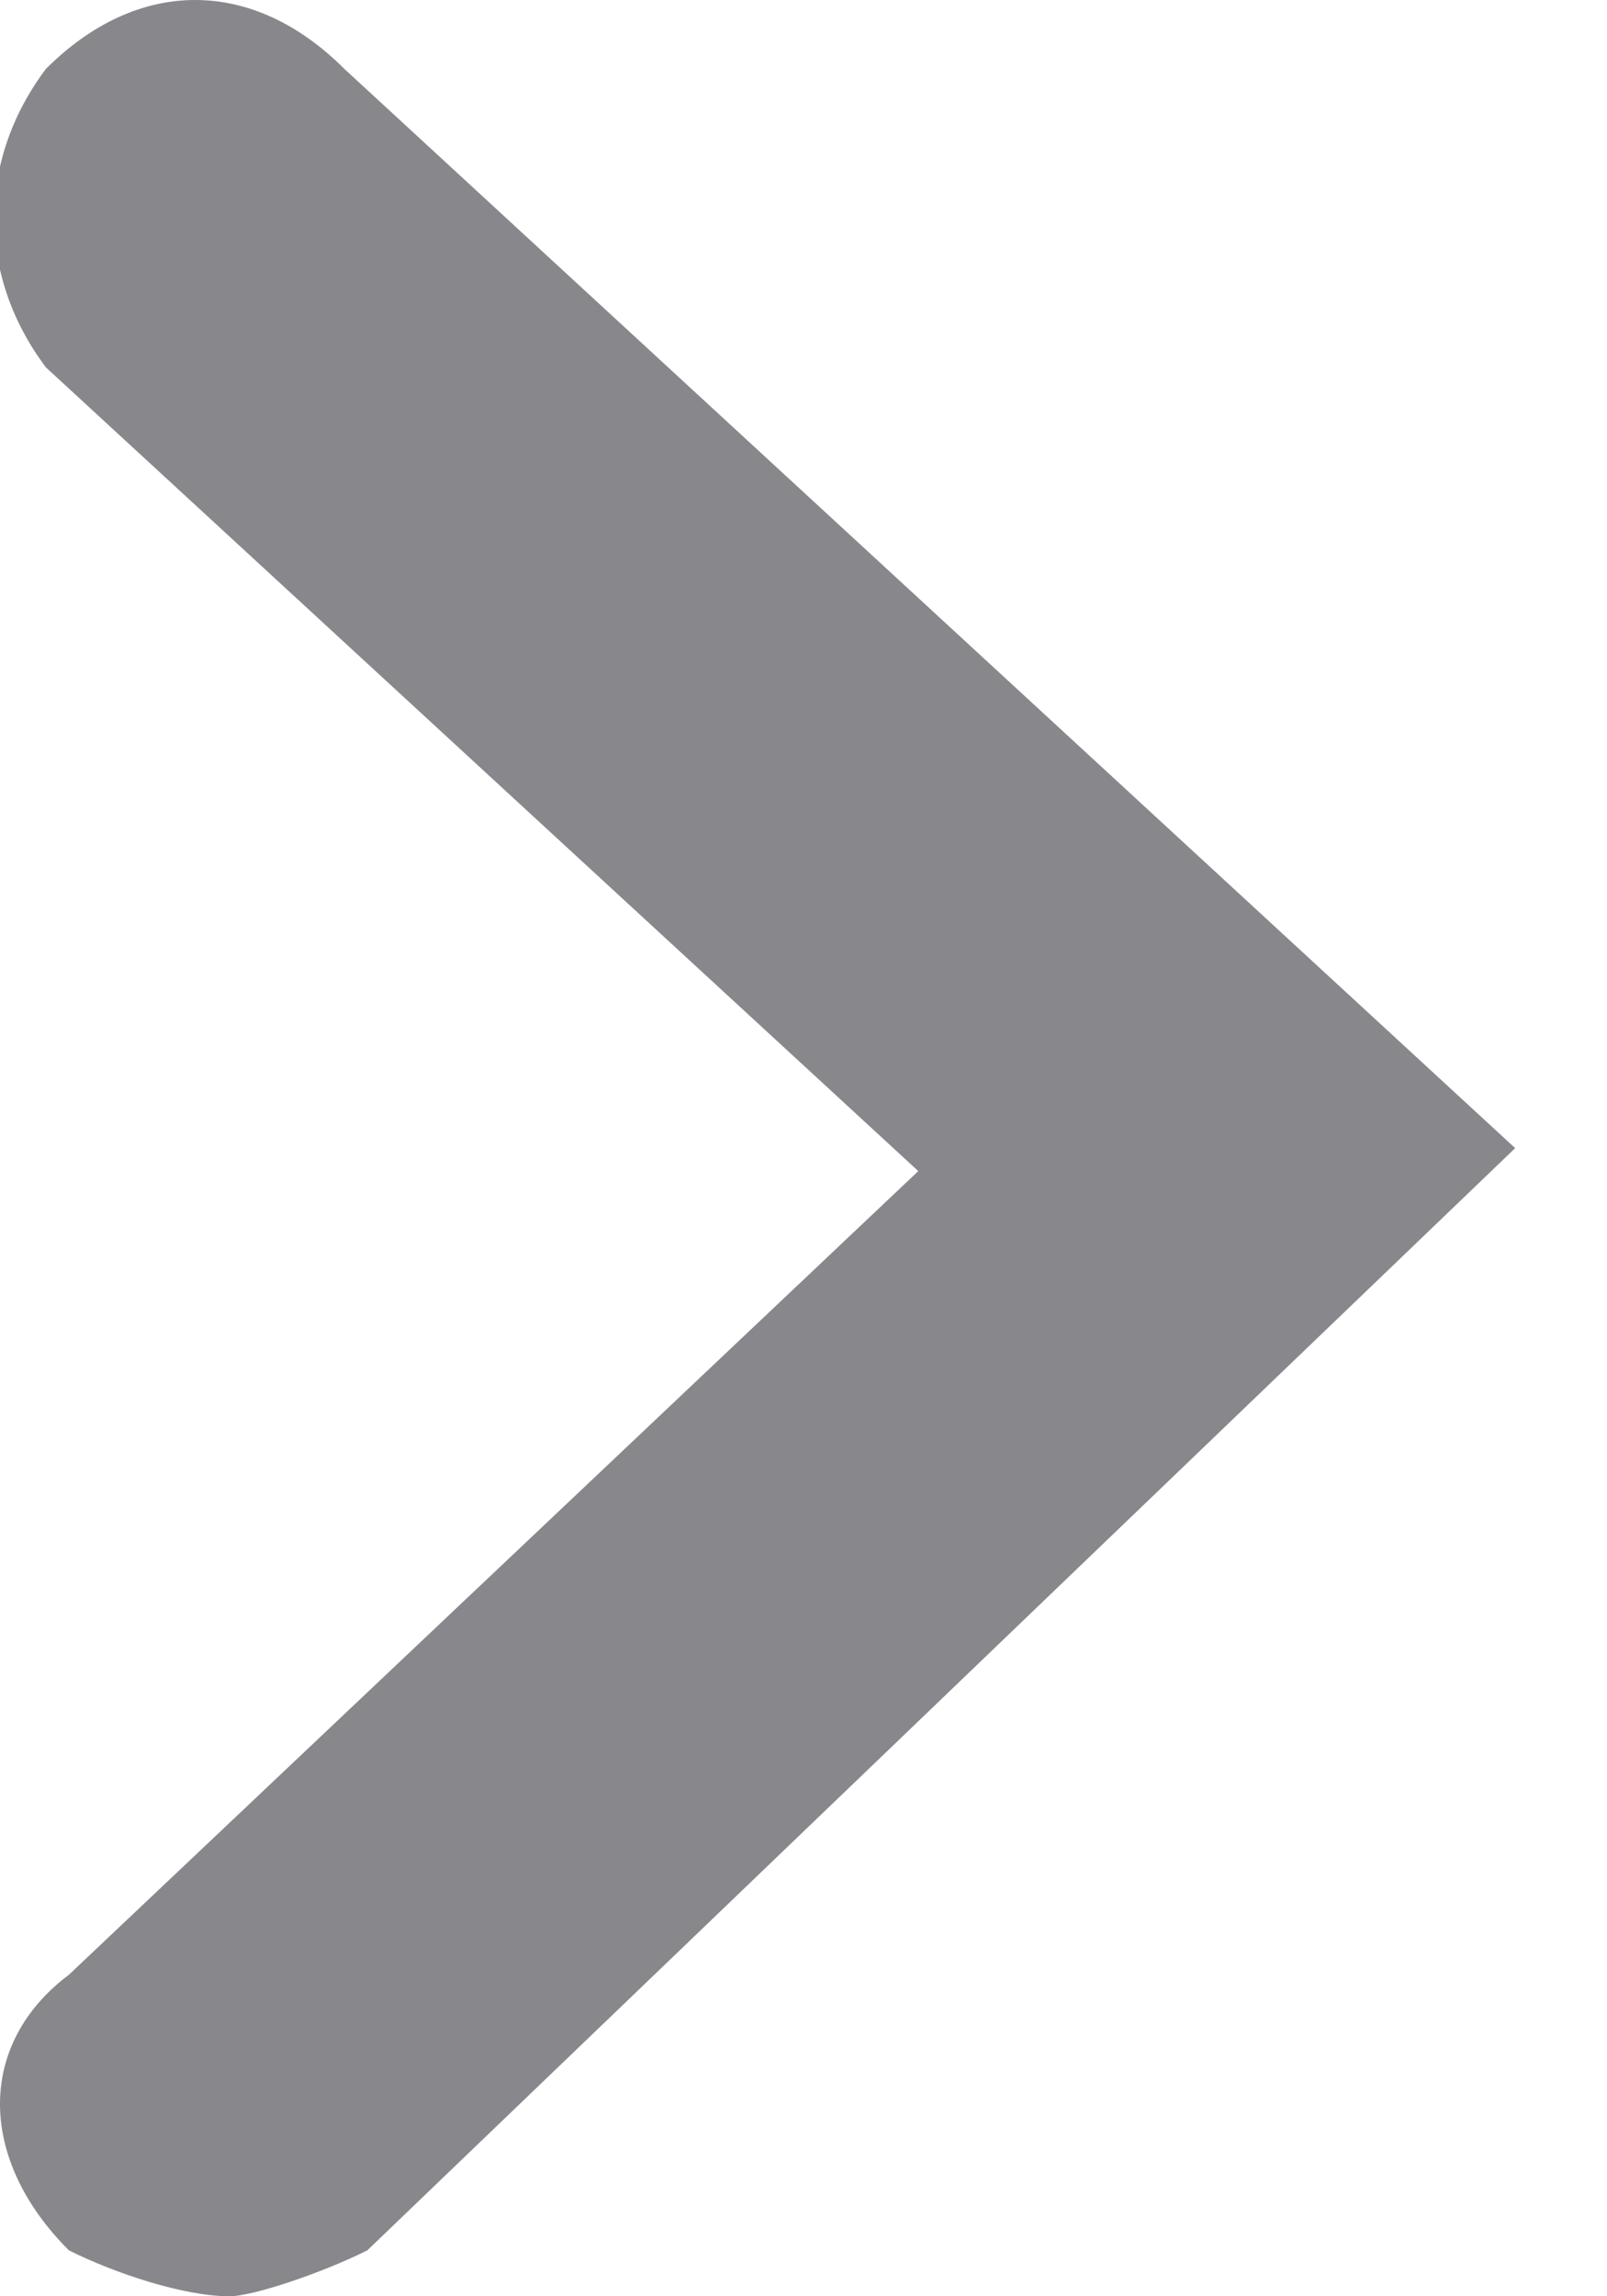 <?xml version="1.0" encoding="utf-8"?>
<!-- Generator: Adobe Illustrator 22.0.1, SVG Export Plug-In . SVG Version: 6.00 Build 0)  -->
<svg version="1.1" id="レイヤー_1" xmlns="http://www.w3.org/2000/svg" xmlns:xlink="http://www.w3.org/1999/xlink" x="0px"
	 y="0px" viewBox="0 0 7 10" style="enable-background:new 0 0 7 10;" xml:space="preserve">
<style type="text/css">
	.st0{fill:#88888C;}
</style>
<g>
	<path class="st0" d="M1,10c-0.2,0-0.5-0.1-0.7-0.2c-0.4-0.4-0.4-0.9,0-1.2L4,5.1L0.2,1.6c-0.3-0.4-0.3-0.9,0-1.3
		c0.4-0.4,0.9-0.4,1.3,0L6.6,5l-5,4.8C1.4,9.9,1.1,10,1,10z"/>
</g>
</svg>
